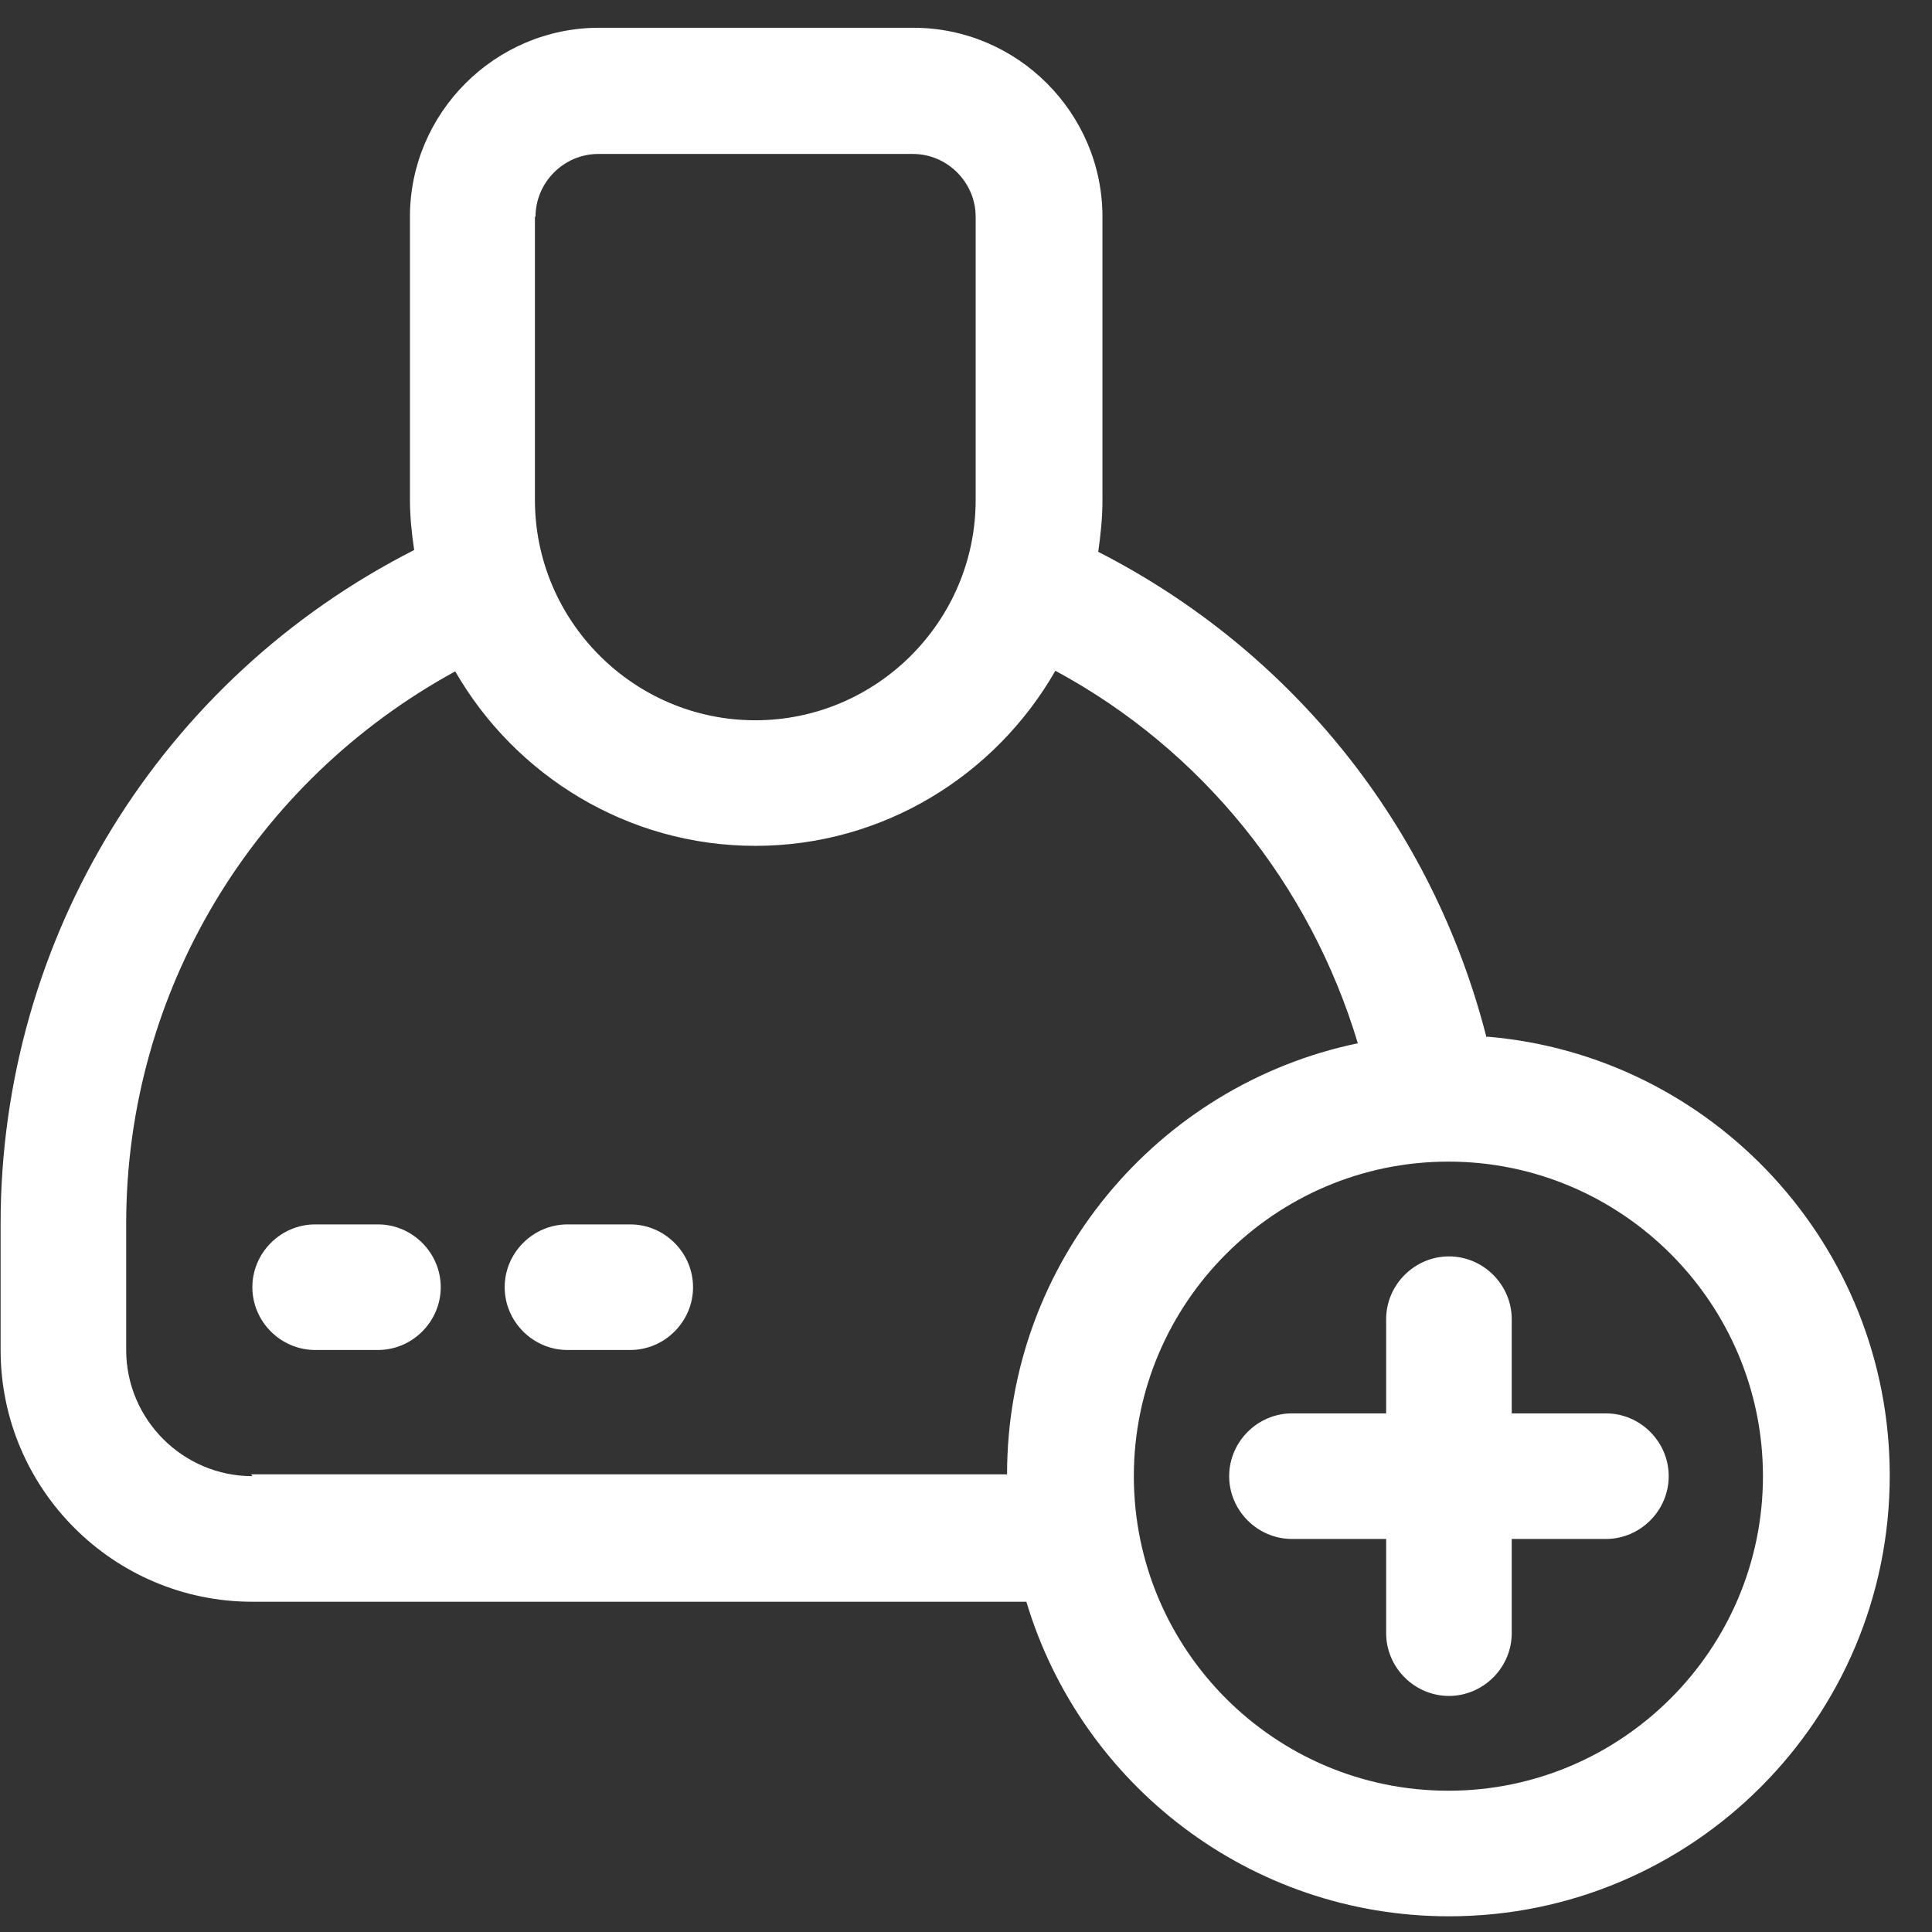 <svg width="32" height="32" viewBox="0 0 32 32" fill="none" xmlns="http://www.w3.org/2000/svg">
<rect x="0" y="0" width="32" height="32" fill="#333333" stroke="none"/>
<path d="M24.62 17.18C23.73 13.69 21.4 10.78 18.19 9.14C18.23 8.86 18.26 8.58 18.26 8.28V3.59C18.26 1.87 16.85 0.46 15.13 0.46H9.92C8.2 0.46 6.79 1.87 6.79 3.59V8.28C6.79 8.56 6.82 8.84 6.86 9.11C2.67 11.24 0.01 15.52 0.01 20.27V22.36C0.01 24.66 1.88 26.53 4.18 26.53H17C17.9 29.54 20.69 31.74 24 31.74C28.03 31.74 31.3 28.47 31.3 24.44C31.3 20.62 28.36 17.48 24.63 17.17L24.62 17.18ZM8.87 3.59C8.87 3.02 9.34 2.55 9.91 2.55H15.12C15.69 2.55 16.16 3.02 16.16 3.59V8.28C16.16 10.29 14.52 11.93 12.51 11.93C10.5 11.93 8.86 10.29 8.86 8.28V3.59H8.87ZM4.18 24.45C3.03 24.45 2.09 23.51 2.09 22.36V20.27C2.09 16.41 4.21 12.94 7.54 11.12C8.53 12.84 10.39 14.01 12.51 14.01C14.63 14.01 16.49 12.84 17.48 11.11C19.91 12.42 21.7 14.65 22.49 17.28C19.17 17.97 16.68 20.91 16.68 24.42H4.16L4.18 24.45ZM23.99 29.66C21.11 29.66 18.78 27.32 18.78 24.45C18.78 21.58 21.12 19.24 23.99 19.24C26.86 19.24 29.2 21.58 29.2 24.45C29.2 27.32 26.86 29.66 23.99 29.66Z" fill="white"/>
<path d="M26.599 23.41H25.039V21.85C25.039 21.28 24.569 20.81 23.999 20.81C23.429 20.81 22.959 21.28 22.959 21.85V23.41H21.399C20.829 23.41 20.359 23.88 20.359 24.45C20.359 25.02 20.829 25.49 21.399 25.49H22.959V27.05C22.959 27.62 23.429 28.09 23.999 28.09C24.569 28.09 25.039 27.62 25.039 27.05V25.49H26.599C27.169 25.49 27.639 25.02 27.639 24.45C27.639 23.88 27.169 23.41 26.599 23.41Z" fill="white"/>
<path d="M6.26 20.28H5.22C4.65 20.28 4.18 20.75 4.18 21.32C4.18 21.89 4.65 22.36 5.22 22.36H6.26C6.83 22.36 7.3 21.89 7.3 21.32C7.3 20.75 6.83 20.28 6.26 20.28Z" fill="white"/>
<path d="M10.439 20.28H9.399C8.829 20.28 8.359 20.75 8.359 21.32C8.359 21.89 8.829 22.36 9.399 22.36H10.439C11.009 22.36 11.479 21.89 11.479 21.32C11.479 20.75 11.009 20.28 10.439 20.28Z" fill="white"/>
</svg>
